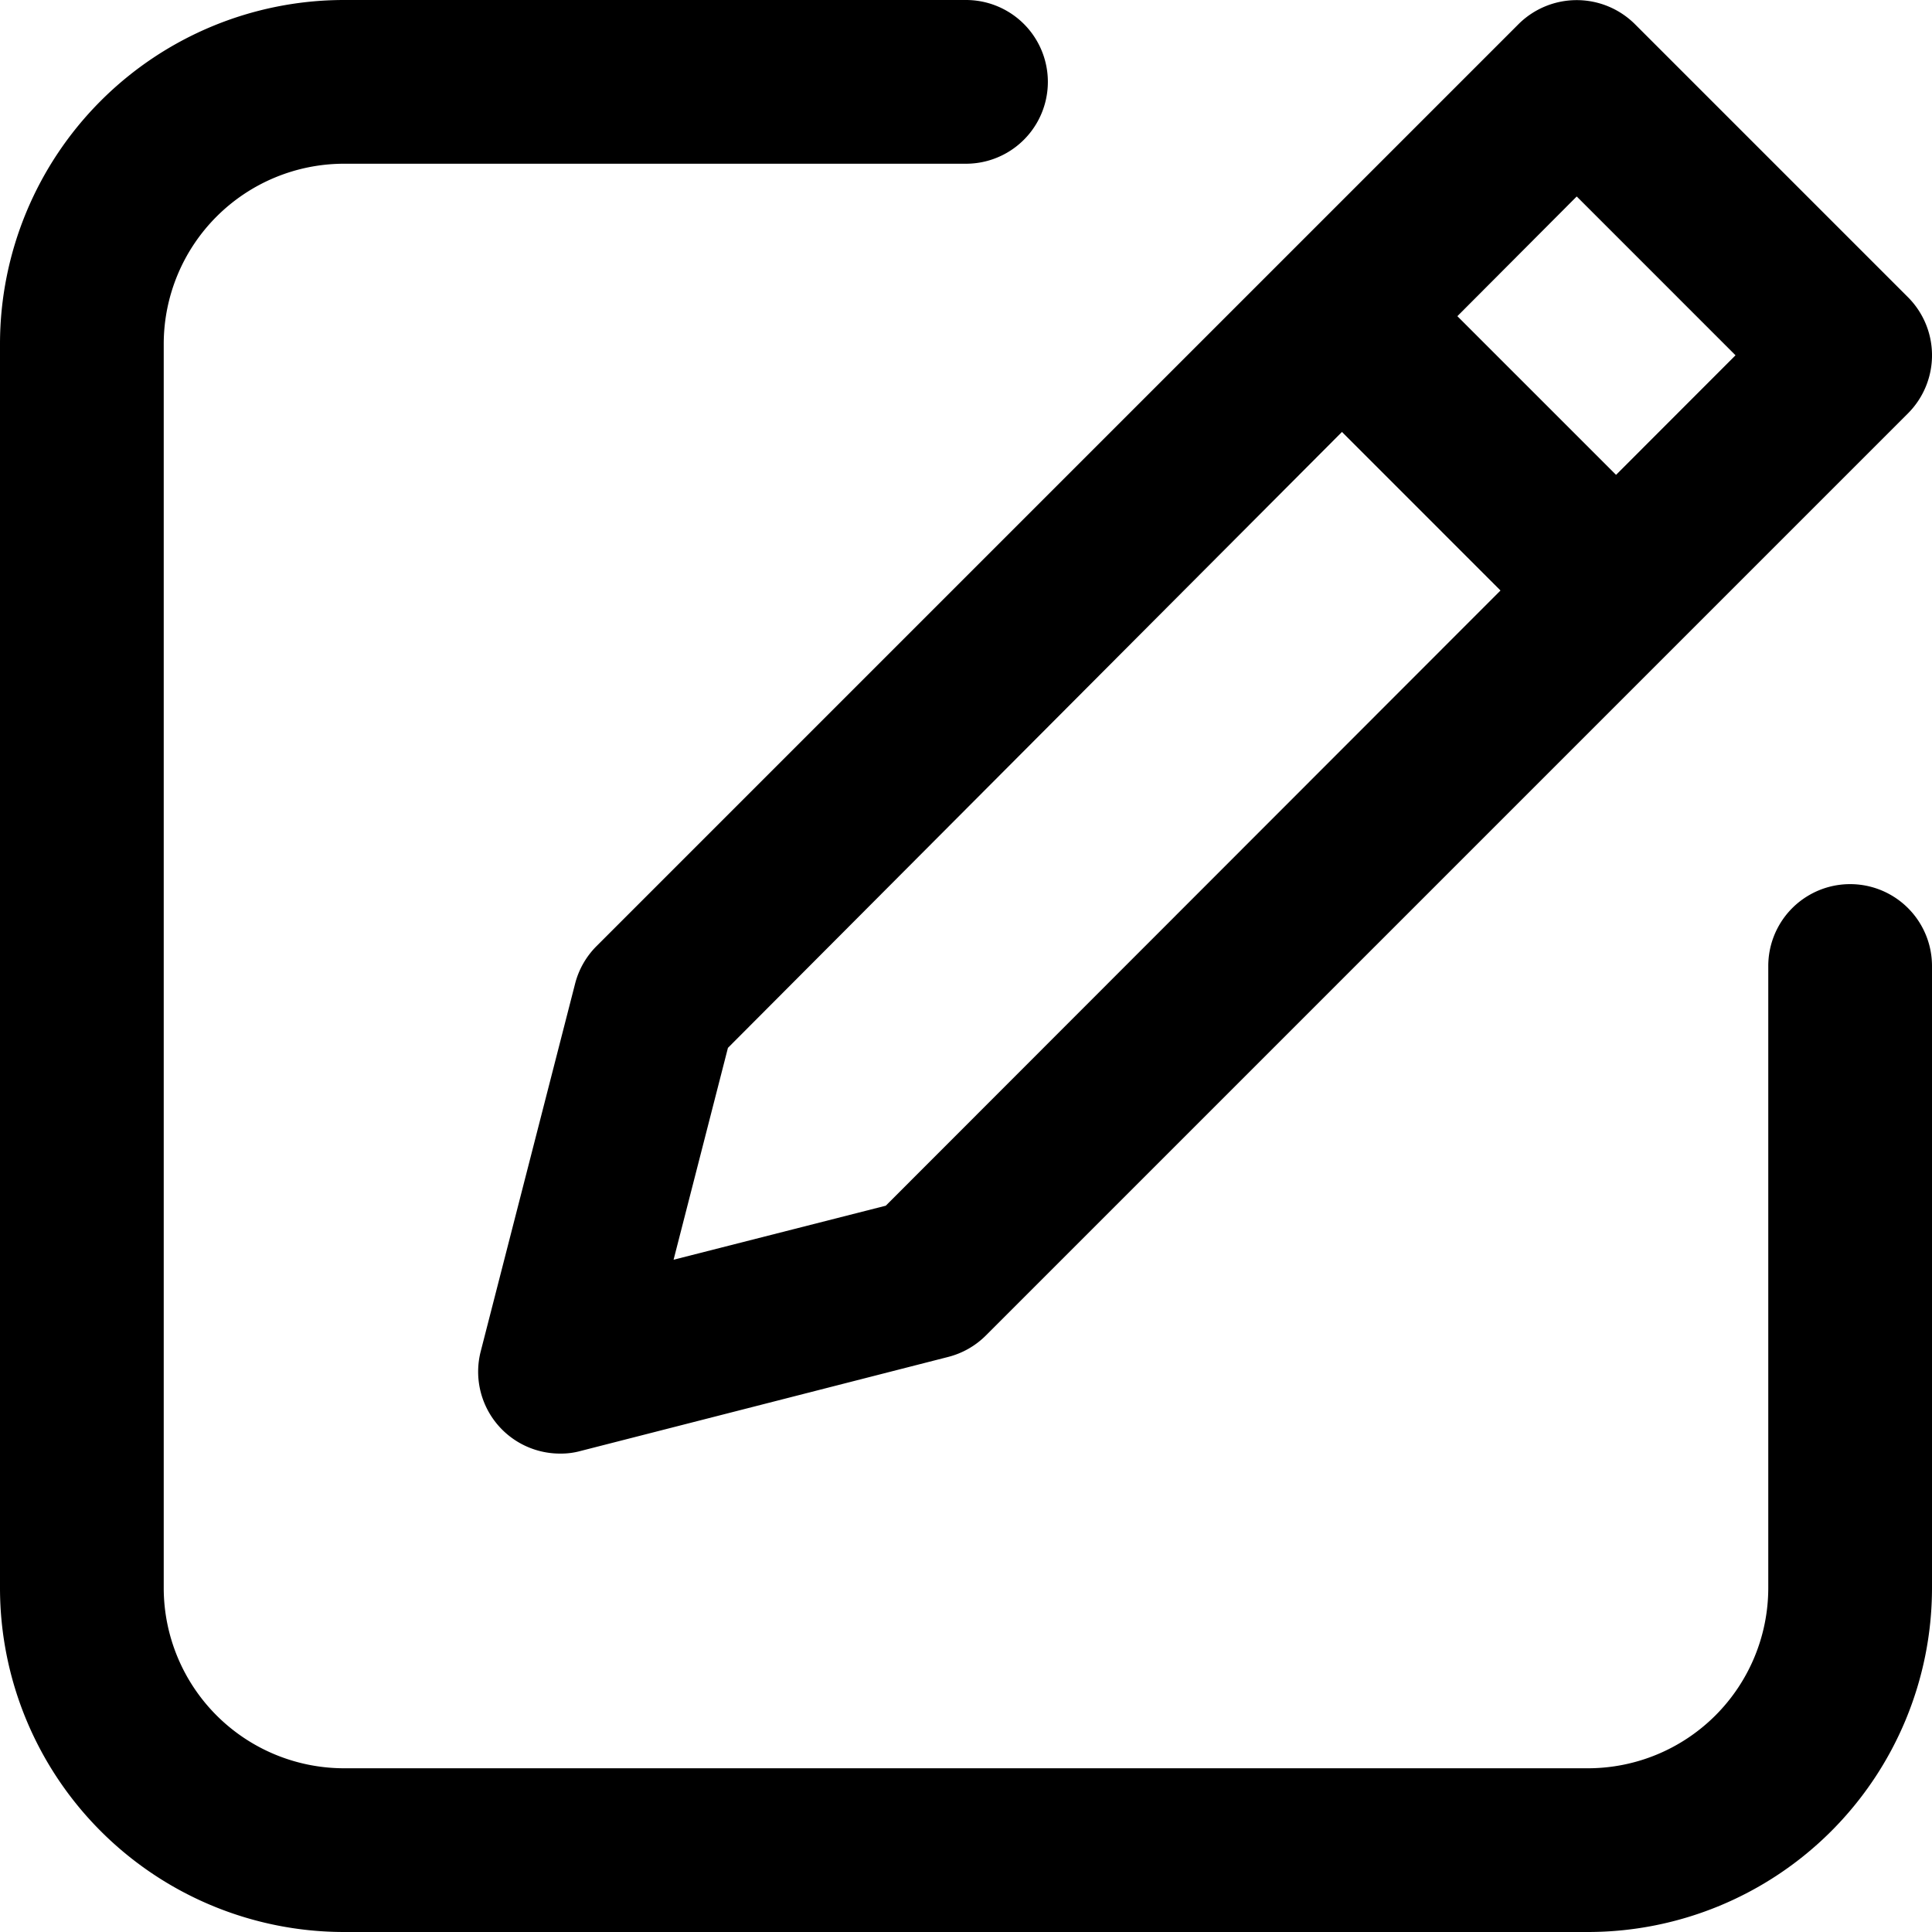 <svg xmlns="http://www.w3.org/2000/svg" viewBox="0 0 59 59"><title>add post</title><g id="Layer_2" data-name="Layer 2"><g id="Layer_1-2" data-name="Layer 1"><g id="add_post" data-name="add post"><path d="M48.5,59h-38A10.51,10.51,0,0,1,0,48.5v-38A10.51,10.51,0,0,1,10.5,0h19a2.5,2.5,0,0,1,0,5h-19A5.51,5.51,0,0,0,5,10.5v38A5.51,5.51,0,0,0,10.5,54h38A5.51,5.51,0,0,0,54,48.5v-19a2.5,2.5,0,0,1,5,0v19A10.51,10.51,0,0,1,48.5,59Z"/><path d="M17.11,44.39a2.5,2.5,0,0,1-2.43-3.12l2.88-11.22a2.5,2.5,0,0,1,.65-1.15L46.38.73a2.52,2.52,0,0,1,3.54,0l8.35,8.35a2.51,2.51,0,0,1,0,3.54L30.1,40.79a2.5,2.5,0,0,1-1.15.65L17.73,44.31A2.25,2.25,0,0,1,17.11,44.39ZM28.33,39h0ZM22.23,32l-1.66,6.47,6.48-1.65L53,10.85,48.15,6Z"/><path d="M49.33,20.52a2.46,2.46,0,0,1-1.76-.74l-8.35-8.35A2.5,2.5,0,0,1,42.75,7.9l8.35,8.35a2.51,2.51,0,0,1-1.77,4.27Z"/></g></g></g></svg>